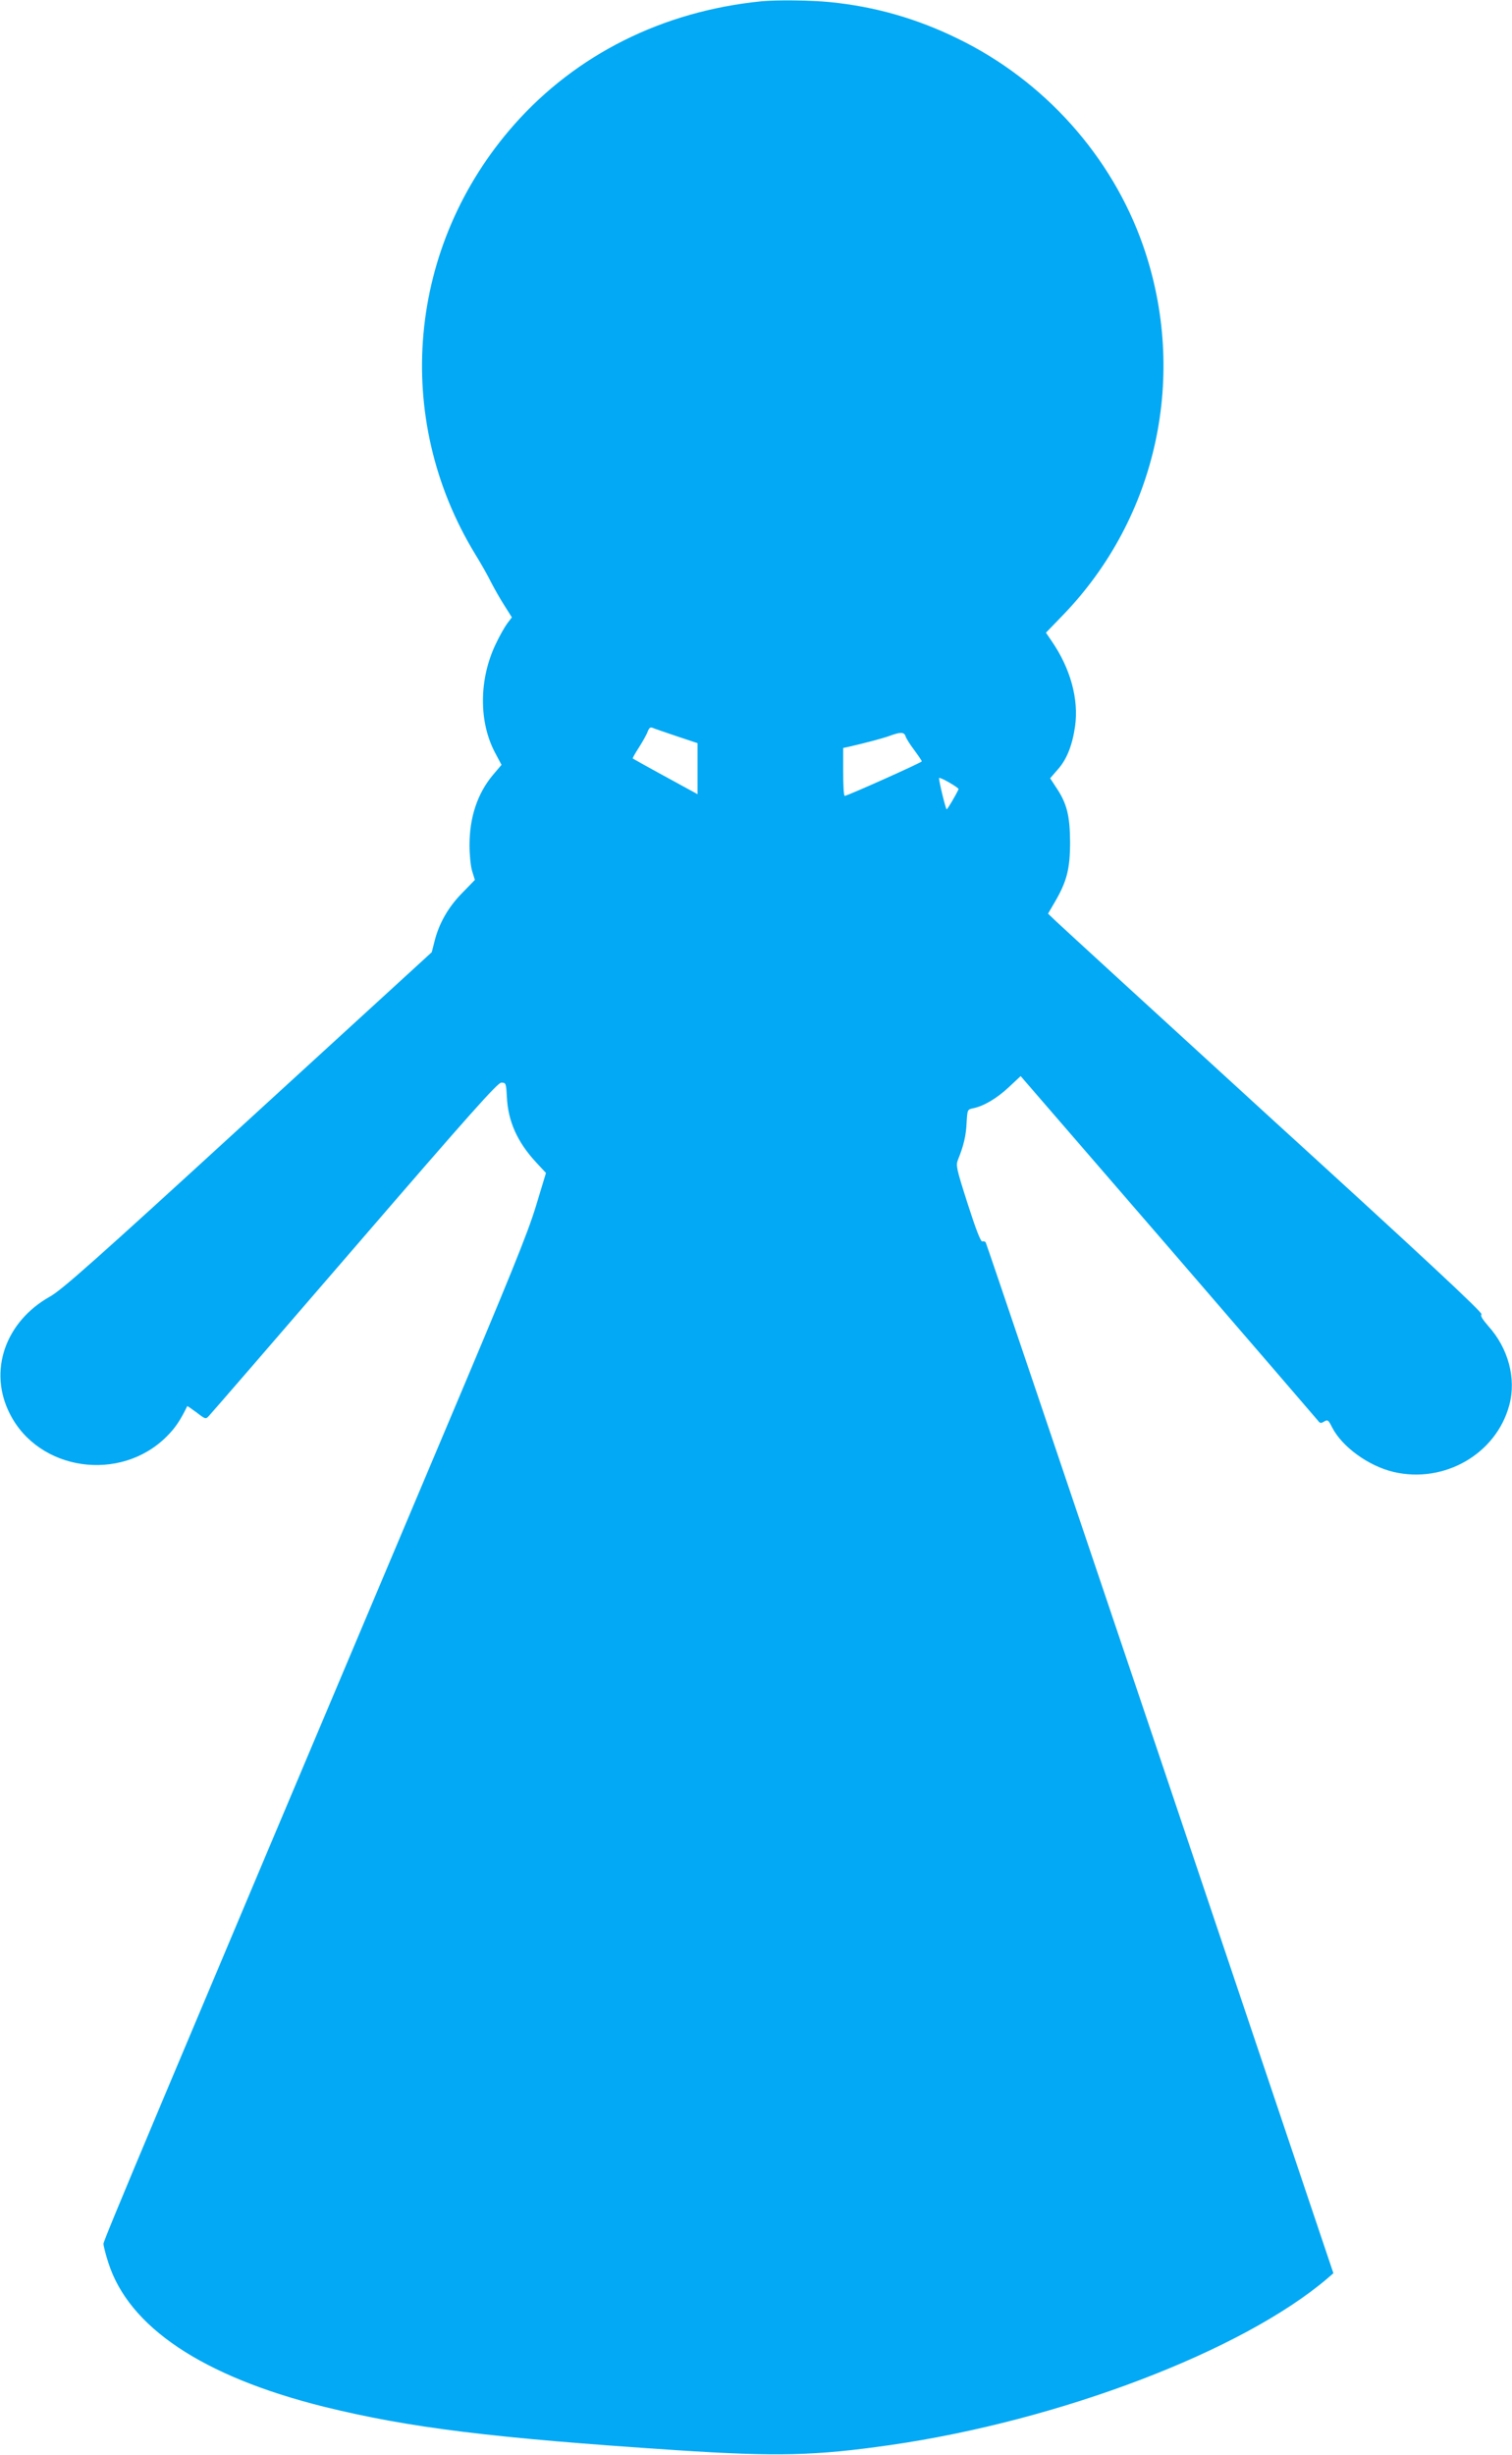 <?xml version="1.0" standalone="no"?>
<!DOCTYPE svg PUBLIC "-//W3C//DTD SVG 20010904//EN"
 "http://www.w3.org/TR/2001/REC-SVG-20010904/DTD/svg10.dtd">
<svg version="1.0" xmlns="http://www.w3.org/2000/svg"
 width="789pt" height="1280pt" viewBox="0 0 789 1280"
 preserveAspectRatio="xMidYMid meet">
<g transform="translate(0,1280) scale(0.1,-0.1)"
fill="#03a9f4" stroke="none">
<path d="M3970 12793 c-513 -52 -963 -277 -1287 -643 -556 -629 -638 -1527
-203 -2240 29 -47 66 -112 82 -145 17 -33 48 -88 70 -122 l39 -62 -25 -33
c-13 -18 -41 -67 -60 -108 -87 -183 -88 -405 -2 -566 l33 -62 -45 -53 c-81
-97 -122 -221 -122 -366 0 -50 6 -110 14 -136 l14 -45 -67 -69 c-72 -73 -121
-159 -144 -253 l-14 -55 -959 -877 c-792 -725 -972 -885 -1034 -919 -233 -131
-322 -388 -209 -610 150 -299 577 -361 819 -119 45 45 71 84 107 158 0 2 22
-13 49 -33 45 -35 48 -36 64 -18 10 10 352 405 760 878 604 700 747 860 766
860 24 0 25 -3 29 -75 6 -127 55 -235 151 -339 l53 -57 -53 -175 c-43 -141
-134 -365 -476 -1174 -1535 -3634 -1780 -4216 -1780 -4234 0 -11 11 -55 25
-98 107 -337 492 -594 1125 -752 447 -110 874 -163 1845 -227 520 -34 720 -29
1110 27 884 127 1839 491 2283 870 l30 26 -903 2682 c-498 1475 -907 2686
-911 2692 -3 6 -11 8 -18 6 -8 -3 -33 61 -76 195 -59 184 -63 202 -51 231 30
74 42 126 45 192 4 68 4 70 33 76 56 11 125 52 187 110 l62 58 770 -890 c423
-490 775 -898 782 -907 10 -14 16 -14 32 -4 18 11 22 8 41 -30 52 -102 190
-202 321 -233 265 -62 536 94 604 349 37 138 -5 296 -110 412 -31 36 -42 54
-35 61 8 8 -321 314 -1083 1008 -601 549 -1112 1017 -1136 1040 l-43 41 35 60
c63 108 80 173 80 314 -1 139 -17 202 -74 286 l-30 46 39 45 c48 53 77 128 91
226 20 141 -24 302 -122 444 l-30 44 89 92 c492 509 653 1252 418 1926 -163
467 -517 862 -970 1081 -213 104 -431 166 -664 189 -97 10 -282 12 -361 4z
m-438 -3832 l108 -36 0 -133 0 -133 -22 12 c-58 31 -313 171 -316 174 -2 2 13
28 33 59 19 30 40 67 45 82 8 20 14 24 28 18 9 -4 65 -23 124 -43z m1193 1 c3
-11 23 -43 45 -72 22 -30 40 -56 40 -60 0 -6 -389 -180 -402 -180 -5 0 -8 56
-8 125 l0 125 28 6 c88 20 182 45 217 58 54 20 73 19 80 -2z m277 -277 c-15
-33 -58 -105 -62 -105 -5 0 -40 144 -40 163 0 4 24 -6 53 -23 28 -16 51 -32
49 -35z"/>
</g>
</svg>
